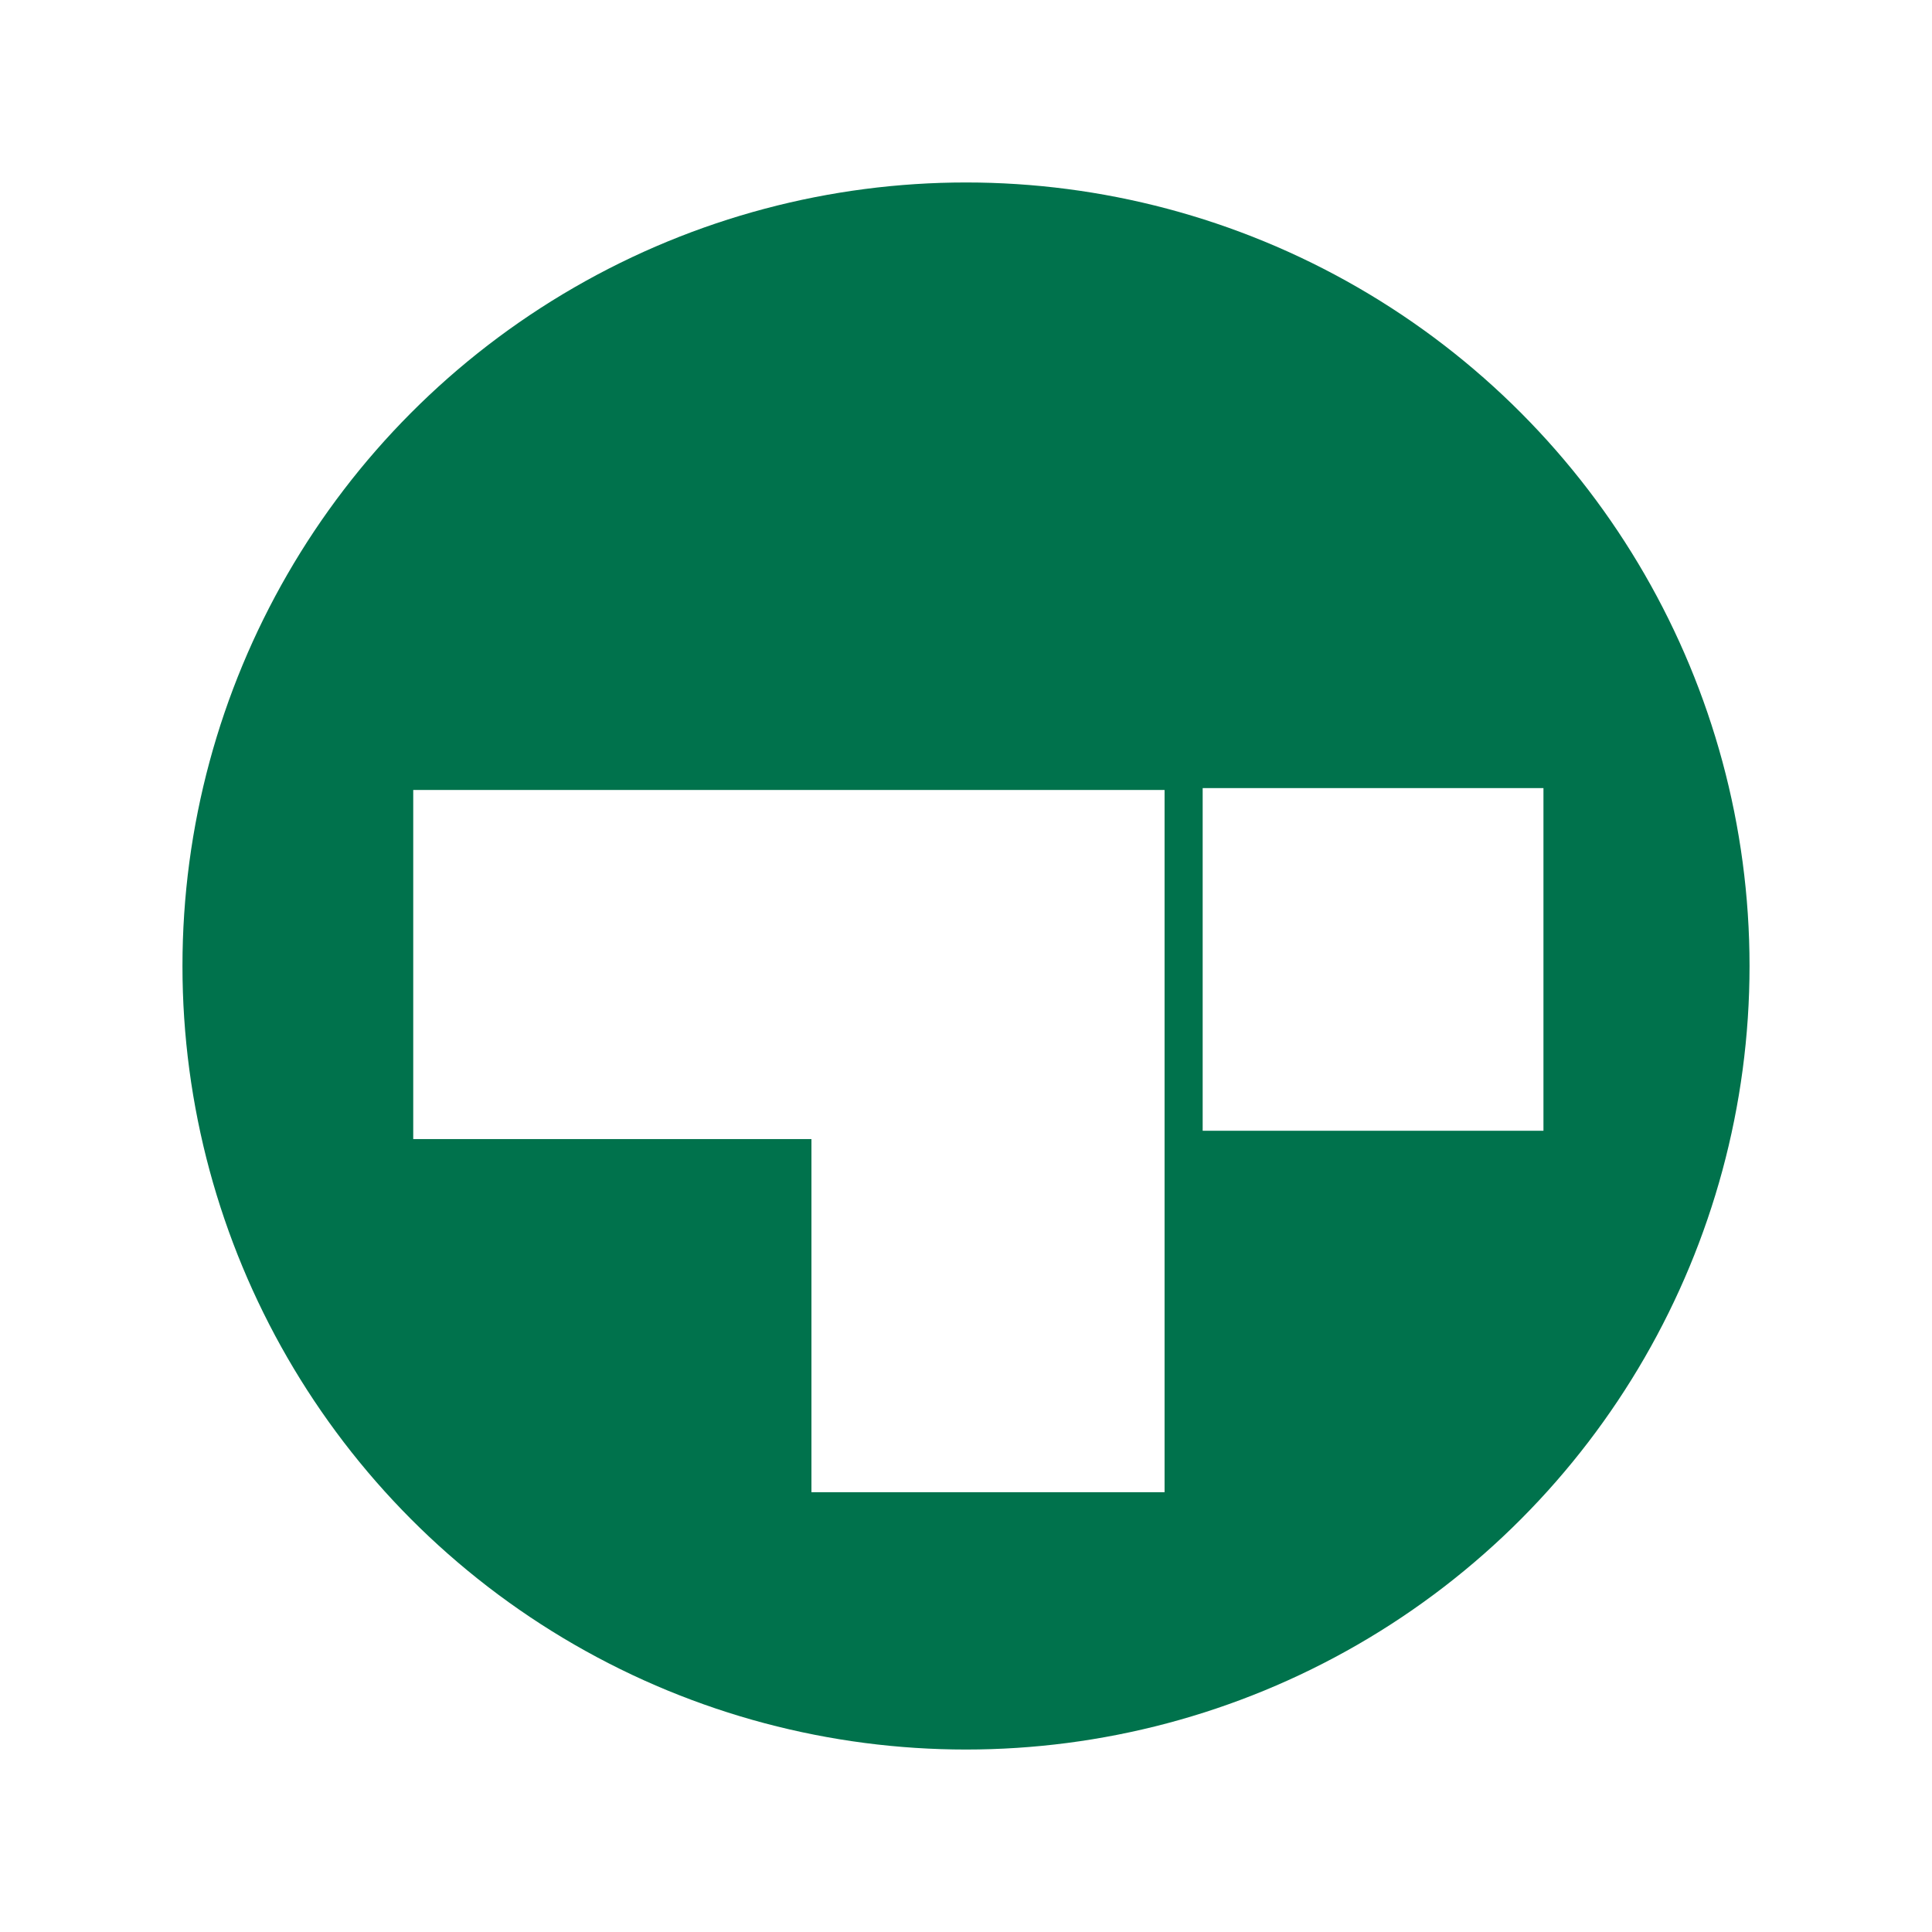 <?xml version="1.0" encoding="UTF-8"?> <svg xmlns="http://www.w3.org/2000/svg" xmlns:xlink="http://www.w3.org/1999/xlink" version="1.1" id="Слой_1" x="0px" y="0px" viewBox="0 0 720 720" style="enable-background:new 0 0 720 720;" xml:space="preserve"> <style type="text/css"> .st0{fill:#00724C;} .st1{fill:#FFFFFF;} </style> <image style="display:none;overflow:visible;" width="86" height="68" transform="matrix(7.456 0 0 7.456 42 141)"> </image> <circle class="st0" cx="360" cy="360" r="292"></circle> <polygon class="st1" points="434,294.4 302.4,294.4 154,294.4 154,424.5 302.4,424.5 302.4,556.1 434,556.1 434,424.5 434,424 434,294 "></polygon> <rect x="448.2" y="293.7" class="st1" width="127" height="127.7"></rect> </svg> 